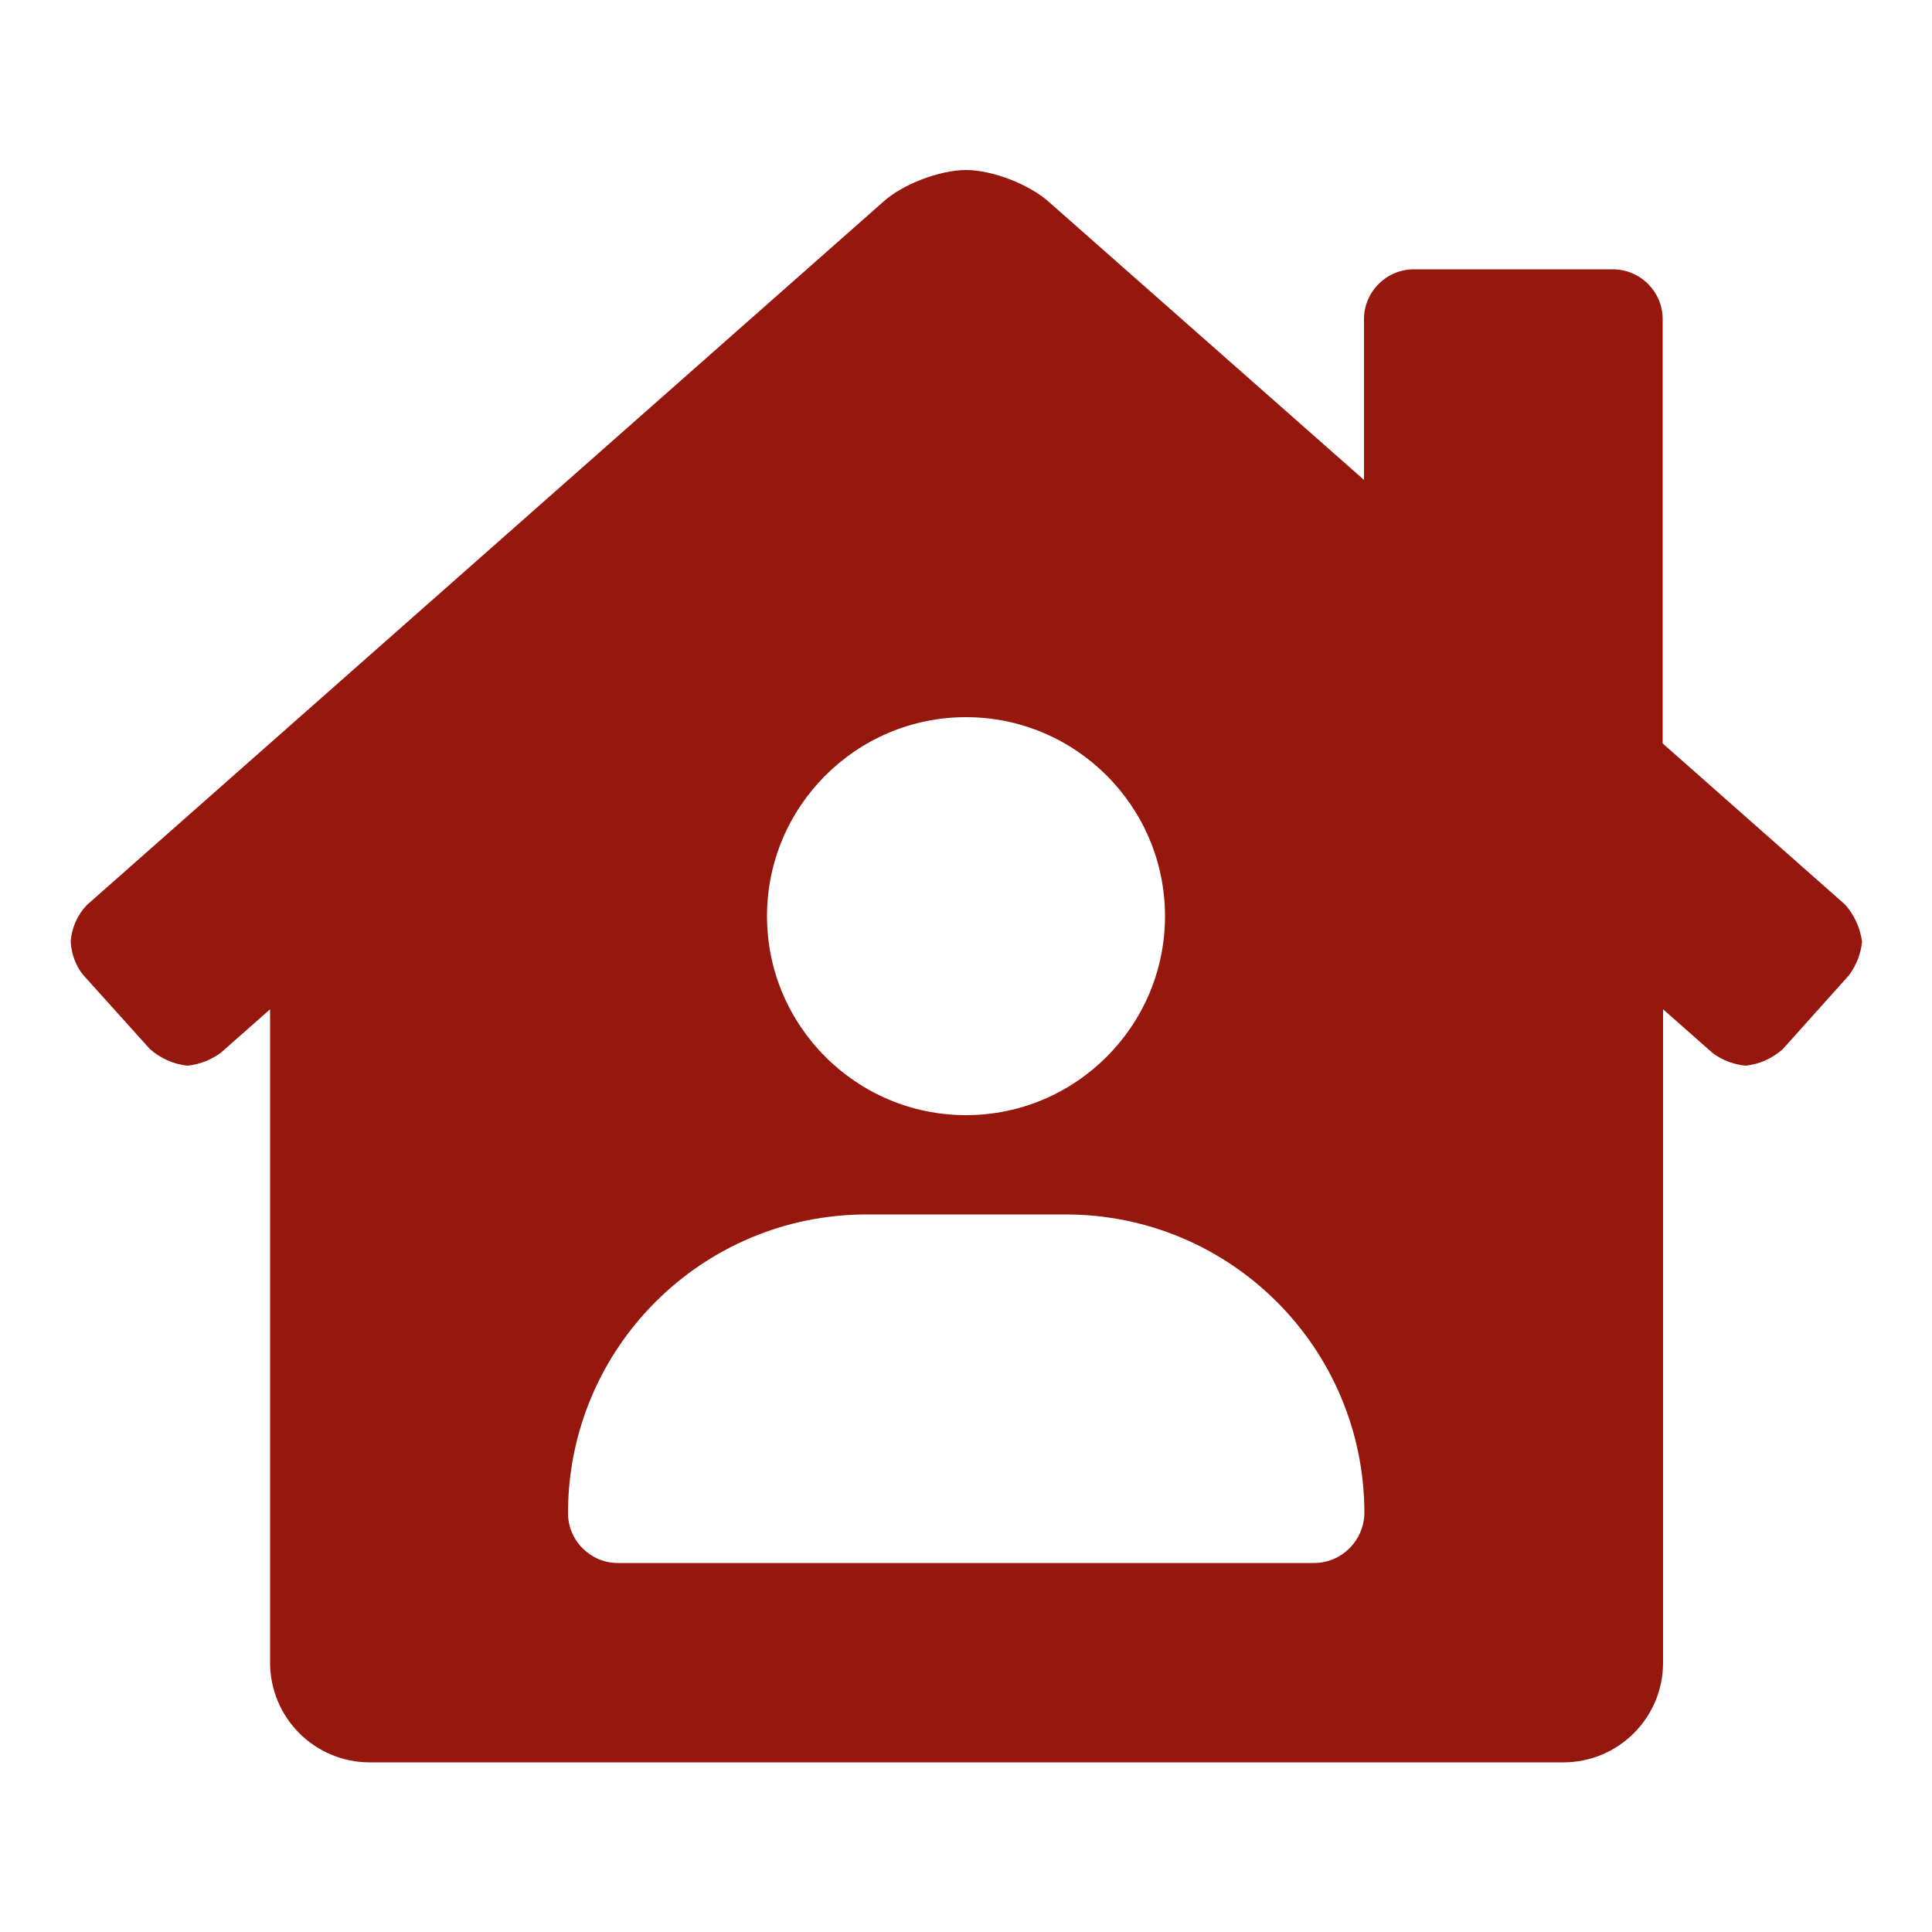 <?xml version="1.0" encoding="utf-8"?>
<!-- Generator: Adobe Illustrator 24.1.2, SVG Export Plug-In . SVG Version: 6.00 Build 0)  -->
<svg version="1.1" id="Layer_1" focusable="false" xmlns="http://www.w3.org/2000/svg" xmlns:xlink="http://www.w3.org/1999/xlink"
	 x="0px" y="0px" viewBox="0 0 500 500" style="enable-background:new 0 0 500 500;" xml:space="preserve">
<style type="text/css">
	.st0{fill:#95170E;}
</style>
<path class="st0" d="M477.5,234.1l-47.2-41.7V82.6c0-7.1-5.8-12.9-12.9-12.9h-51.5c-7.1,0-12.9,5.8-12.9,12.9v41.6l-81.5-71.9
	c-5.1-4.6-14.7-8.3-21.5-8.3s-16.5,3.7-21.5,8.3l-206,181.9c-2.5,2.6-4,6-4.2,9.6c0.2,3.1,1.3,6.2,3.3,8.6l17.2,19.1
	c2.7,2.4,6.1,3.9,9.7,4.3c3.1-0.3,6.1-1.5,8.6-3.3l12.8-11.3v169.1c0,14.2,11.5,25.8,25.8,25.8h308.9c14.2,0,25.8-11.5,25.8-25.8
	V261.2l12.8,11.3c2.5,1.9,5.5,3,8.6,3.3c3.6-0.4,6.9-1.9,9.6-4.3l17.2-19.2c1.8-2.5,3-5.5,3.3-8.6
	C481.4,240.1,479.9,236.8,477.5,234.1z M250,185.6c28.4,0,51.5,23.1,51.5,51.5s-23.1,51.5-51.5,51.5s-51.5-23.1-51.5-51.5
	S221.6,185.6,250,185.6z M340.1,404.5H159.9c-7.1,0-12.9-5.8-12.9-12.9c0-42.7,34.6-77.3,77.3-77.3h51.5c42.7,0,77.3,34.6,77.3,77.3
	C353,398.7,347.2,404.5,340.1,404.5z"/>
</svg>
